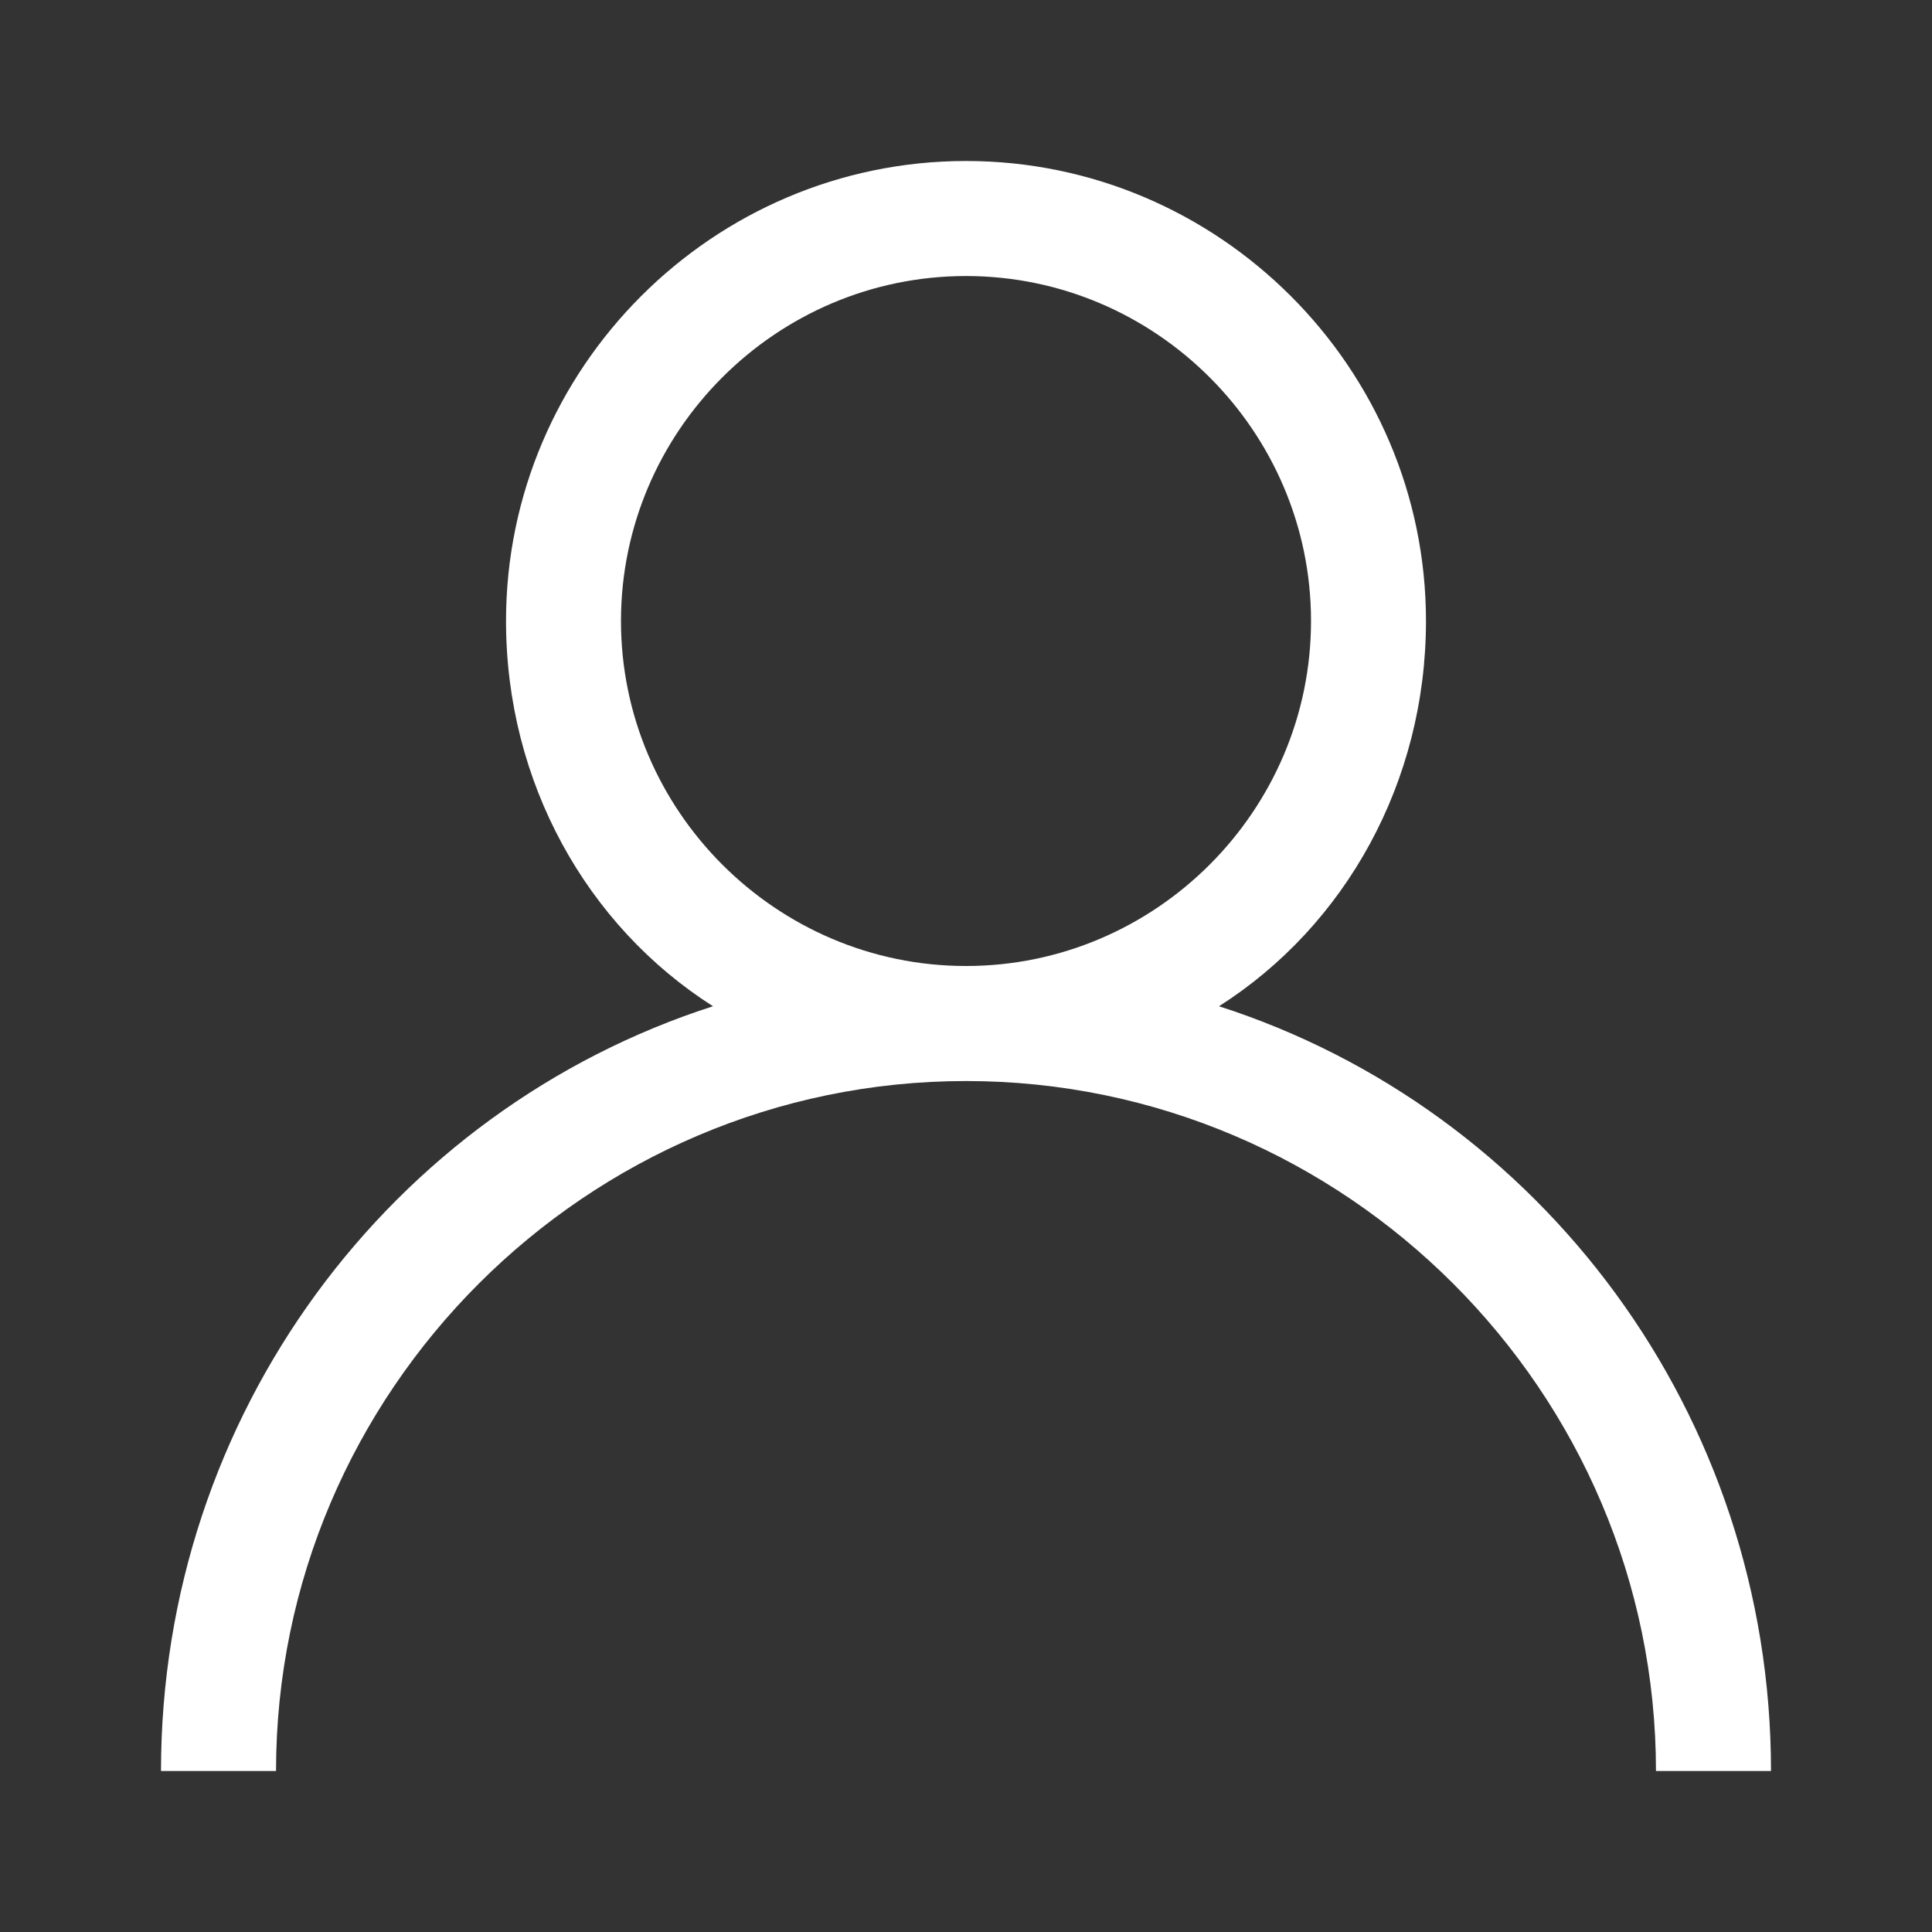 <svg xmlns="http://www.w3.org/2000/svg" xmlns:xlink="http://www.w3.org/1999/xlink" fill="none" version="1.1" width="24" height="24" viewBox="0 0 24 24"><rect x="0" y="0" width="24" height="24" fill="#333333" stroke="none"/><defs><clipPath id="master_svg0_25_11192"><rect x="0" y="0" width="24" height="24" rx="0"/></clipPath></defs><g transform="matrix(1,1.191594236615856e-7,-1.191594236615856e-7,1,0,-3.4077523793666994e-13)" clip-path="url(#master_svg0_25_11192)"><g><path d="M15.143,12.5C16.714,11.5,17.714,9.714,17.714,7.714C17.714,4.571,15.143,2,12,2C8.857,2,6.286,4.571,6.286,7.714C6.286,9.714,7.286,11.5,8.857,12.5C4.857,13.786,2,17.571,2,22C2,22,3.429,22,3.429,22C3.429,17.286,7.286,13.429,12,13.429C16.714,13.429,20.571,17.286,20.571,22C20.571,22,22,22,22,22C22,17.571,19.143,13.786,15.143,12.5C15.143,12.5,15.143,12.5,15.143,12.5ZM12,12C9.643,12,7.714,10.071,7.714,7.714C7.714,5.357,9.643,3.429,12,3.429C14.357,3.429,16.286,5.357,16.286,7.714C16.286,10.071,14.357,12,12,12C12,12,12,12,12,12Z" fill="#FFFFFF" fill-opacity="1"/></g></g></svg>